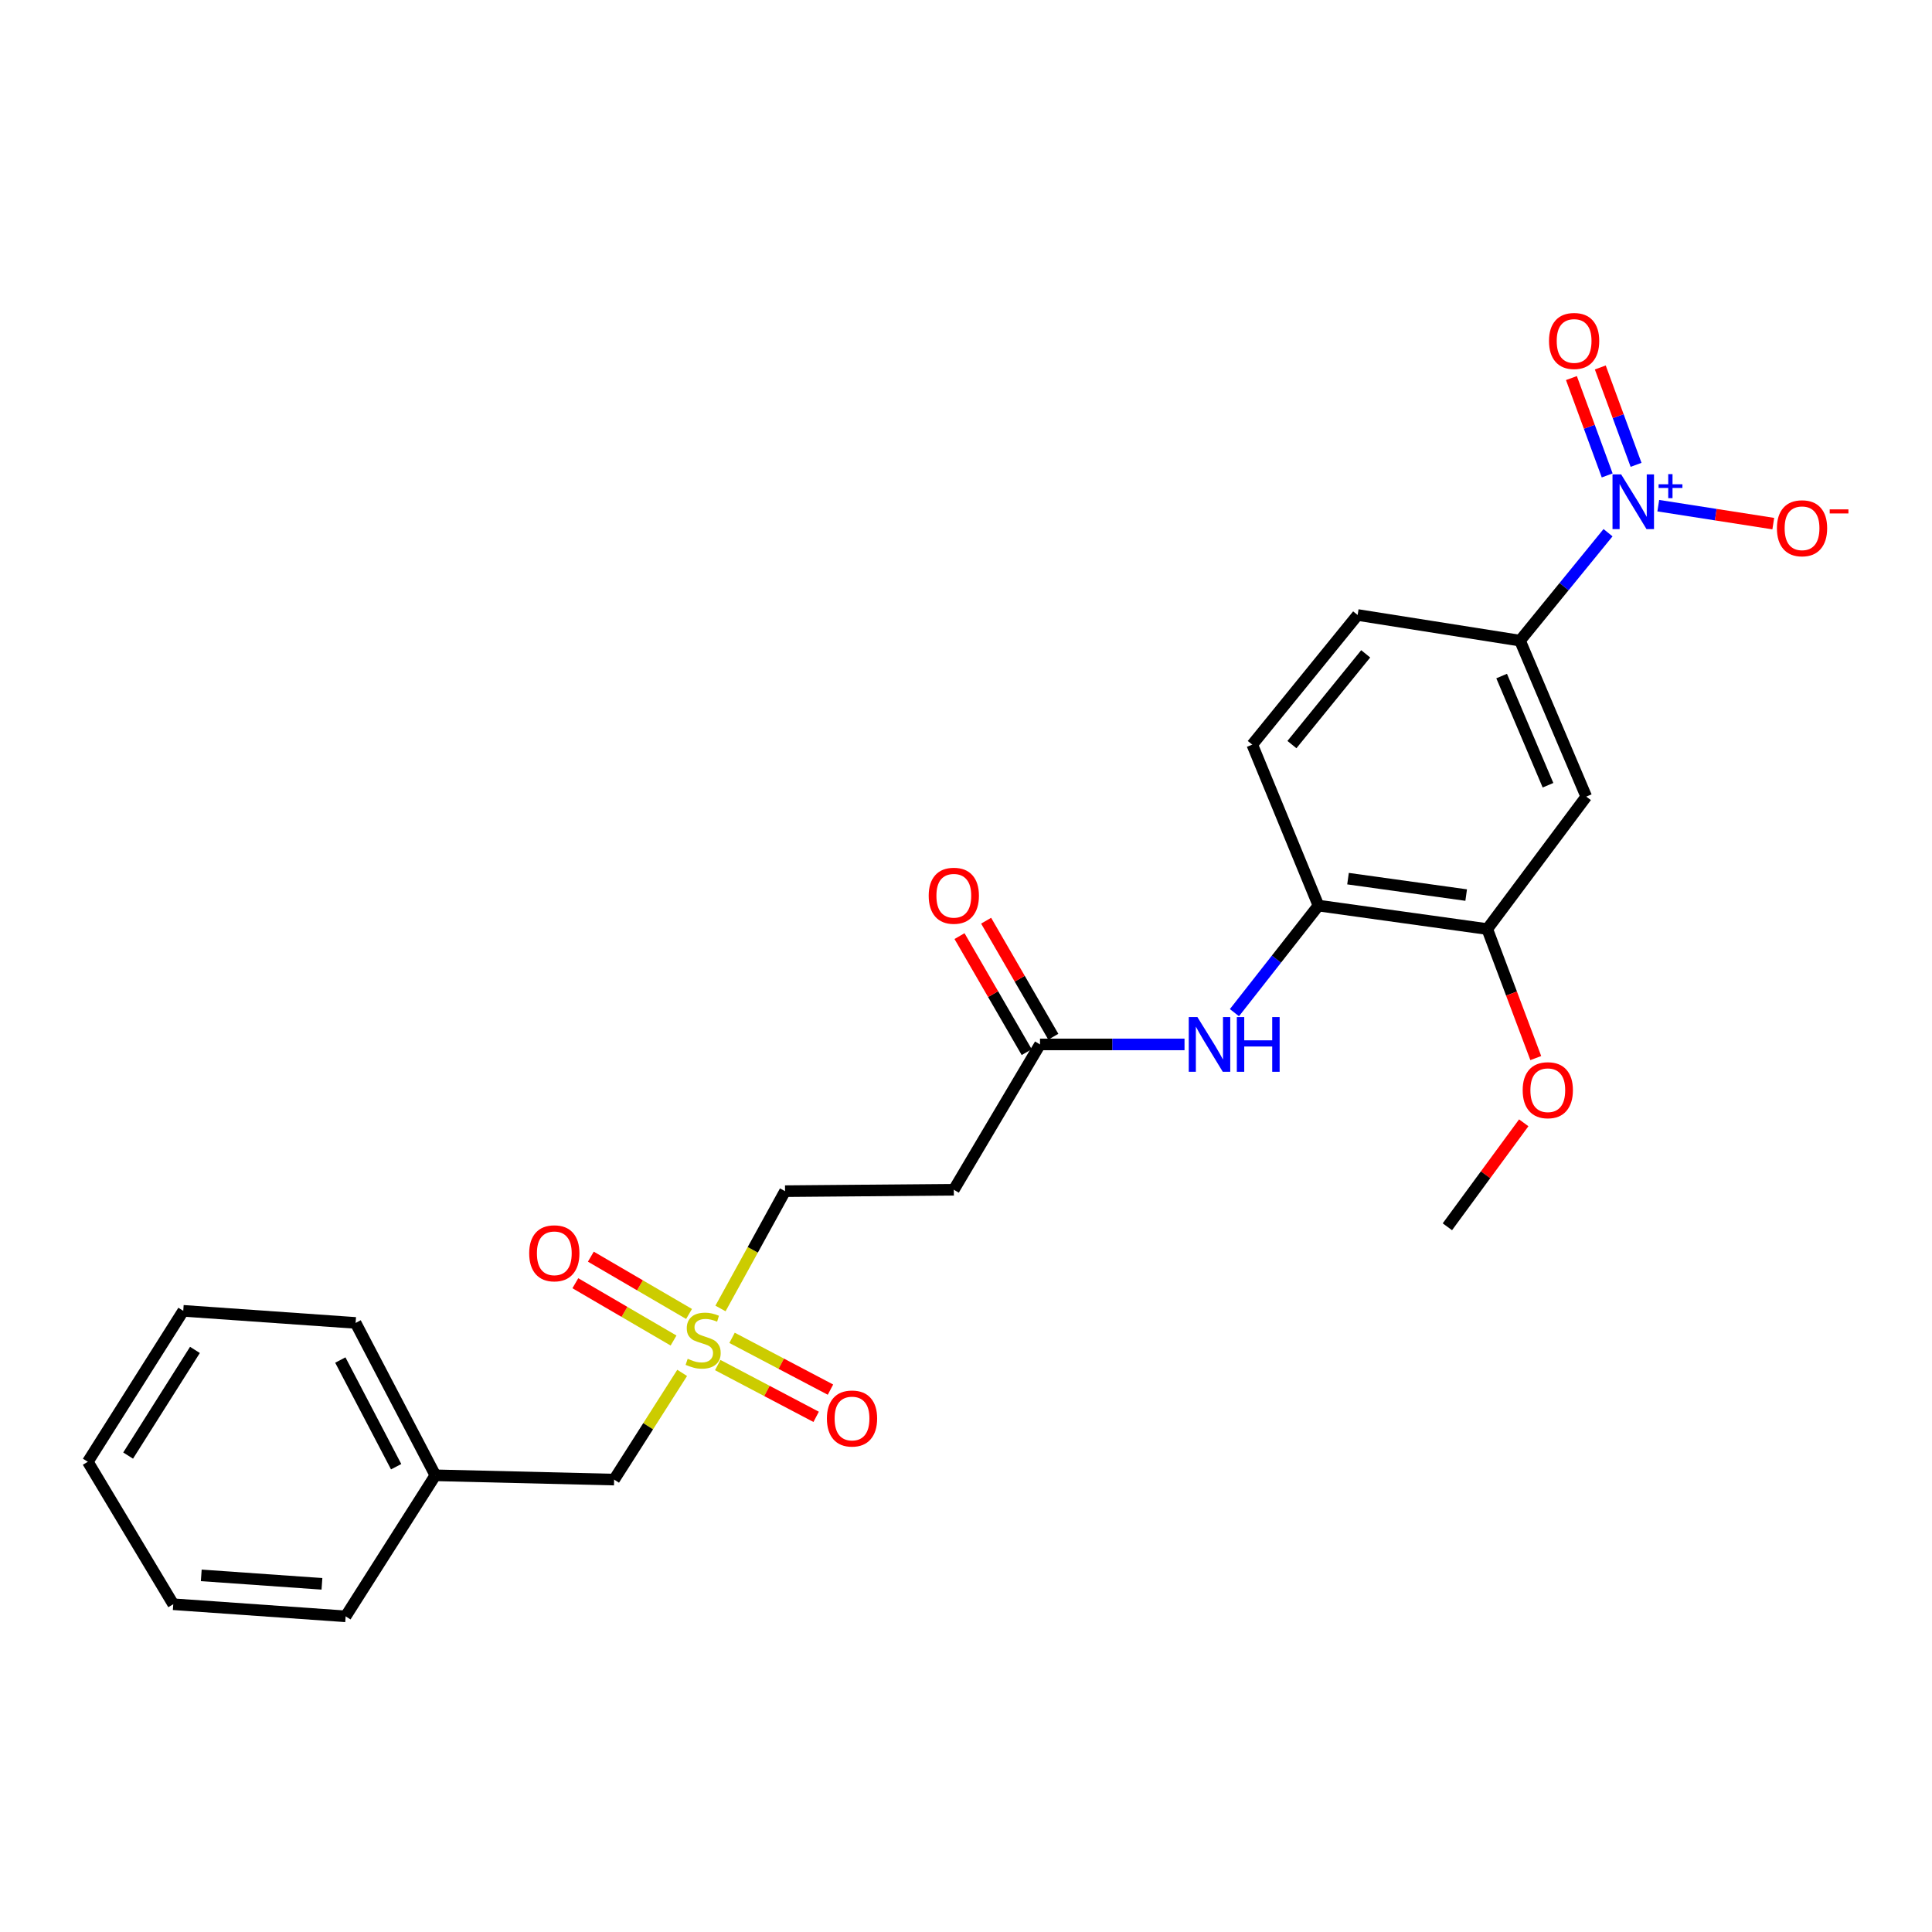 <?xml version='1.0' encoding='iso-8859-1'?>
<svg version='1.1' baseProfile='full'
              xmlns='http://www.w3.org/2000/svg'
                      xmlns:rdkit='http://www.rdkit.org/xml'
                      xmlns:xlink='http://www.w3.org/1999/xlink'
                  xml:space='preserve'
width='1000px' height='1000px' viewBox='0 0 1000 1000'>
<!-- END OF HEADER -->
<rect style='opacity:1.0;fill:#FFFFFF;stroke:none' width='1000' height='1000' x='0' y='0'> </rect>
<path class='bond-1' d='M 832.313,275.73 L 809.535,303.66' style='fill:none;fill-rule:evenodd;stroke:#0000FF;stroke-width:6px;stroke-linecap:butt;stroke-linejoin:miter;stroke-opacity:1' />
<path class='bond-1' d='M 809.535,303.66 L 786.757,331.59' style='fill:none;fill-rule:evenodd;stroke:#000000;stroke-width:6px;stroke-linecap:butt;stroke-linejoin:miter;stroke-opacity:1' />
<path class='bond-8' d='M 858.322,261.738 L 888.085,266.381' style='fill:none;fill-rule:evenodd;stroke:#0000FF;stroke-width:6px;stroke-linecap:butt;stroke-linejoin:miter;stroke-opacity:1' />
<path class='bond-8' d='M 888.085,266.381 L 917.849,271.025' style='fill:none;fill-rule:evenodd;stroke:#FF0000;stroke-width:6px;stroke-linecap:butt;stroke-linejoin:miter;stroke-opacity:1' />
<path class='bond-9' d='M 846.825,240.593 L 837.567,215.395' style='fill:none;fill-rule:evenodd;stroke:#0000FF;stroke-width:6px;stroke-linecap:butt;stroke-linejoin:miter;stroke-opacity:1' />
<path class='bond-9' d='M 837.567,215.395 L 828.309,190.197' style='fill:none;fill-rule:evenodd;stroke:#FF0000;stroke-width:6px;stroke-linecap:butt;stroke-linejoin:miter;stroke-opacity:1' />
<path class='bond-9' d='M 831.881,246.083 L 822.623,220.885' style='fill:none;fill-rule:evenodd;stroke:#0000FF;stroke-width:6px;stroke-linecap:butt;stroke-linejoin:miter;stroke-opacity:1' />
<path class='bond-9' d='M 822.623,220.885 L 813.365,195.687' style='fill:none;fill-rule:evenodd;stroke:#FF0000;stroke-width:6px;stroke-linecap:butt;stroke-linejoin:miter;stroke-opacity:1' />
<path class='bond-0' d='M 372.927,677.264 L 389.634,646.904' style='fill:none;fill-rule:evenodd;stroke:#CCCC00;stroke-width:6px;stroke-linecap:butt;stroke-linejoin:miter;stroke-opacity:1' />
<path class='bond-0' d='M 389.634,646.904 L 406.341,616.544' style='fill:none;fill-rule:evenodd;stroke:#000000;stroke-width:6px;stroke-linecap:butt;stroke-linejoin:miter;stroke-opacity:1' />
<path class='bond-10' d='M 356.65,680.107 L 331.237,665.276' style='fill:none;fill-rule:evenodd;stroke:#CCCC00;stroke-width:6px;stroke-linecap:butt;stroke-linejoin:miter;stroke-opacity:1' />
<path class='bond-10' d='M 331.237,665.276 L 305.824,650.446' style='fill:none;fill-rule:evenodd;stroke:#FF0000;stroke-width:6px;stroke-linecap:butt;stroke-linejoin:miter;stroke-opacity:1' />
<path class='bond-10' d='M 348.625,693.857 L 323.213,679.027' style='fill:none;fill-rule:evenodd;stroke:#CCCC00;stroke-width:6px;stroke-linecap:butt;stroke-linejoin:miter;stroke-opacity:1' />
<path class='bond-10' d='M 323.213,679.027 L 297.8,664.196' style='fill:none;fill-rule:evenodd;stroke:#FF0000;stroke-width:6px;stroke-linecap:butt;stroke-linejoin:miter;stroke-opacity:1' />
<path class='bond-11' d='M 371.497,706.551 L 396.967,719.955' style='fill:none;fill-rule:evenodd;stroke:#CCCC00;stroke-width:6px;stroke-linecap:butt;stroke-linejoin:miter;stroke-opacity:1' />
<path class='bond-11' d='M 396.967,719.955 L 422.438,733.36' style='fill:none;fill-rule:evenodd;stroke:#FF0000;stroke-width:6px;stroke-linecap:butt;stroke-linejoin:miter;stroke-opacity:1' />
<path class='bond-11' d='M 378.912,692.462 L 404.382,705.867' style='fill:none;fill-rule:evenodd;stroke:#CCCC00;stroke-width:6px;stroke-linecap:butt;stroke-linejoin:miter;stroke-opacity:1' />
<path class='bond-11' d='M 404.382,705.867 L 429.852,719.271' style='fill:none;fill-rule:evenodd;stroke:#FF0000;stroke-width:6px;stroke-linecap:butt;stroke-linejoin:miter;stroke-opacity:1' />
<path class='bond-13' d='M 353.091,710.605 L 335.479,738.22' style='fill:none;fill-rule:evenodd;stroke:#CCCC00;stroke-width:6px;stroke-linecap:butt;stroke-linejoin:miter;stroke-opacity:1' />
<path class='bond-13' d='M 335.479,738.22 L 317.866,765.836' style='fill:none;fill-rule:evenodd;stroke:#000000;stroke-width:6px;stroke-linecap:butt;stroke-linejoin:miter;stroke-opacity:1' />
<path class='bond-2' d='M 786.757,331.59 L 821.039,412.326' style='fill:none;fill-rule:evenodd;stroke:#000000;stroke-width:6px;stroke-linecap:butt;stroke-linejoin:miter;stroke-opacity:1' />
<path class='bond-2' d='M 777.245,349.923 L 801.243,406.438' style='fill:none;fill-rule:evenodd;stroke:#000000;stroke-width:6px;stroke-linecap:butt;stroke-linejoin:miter;stroke-opacity:1' />
<path class='bond-14' d='M 786.757,331.59 L 702.713,318.323' style='fill:none;fill-rule:evenodd;stroke:#000000;stroke-width:6px;stroke-linecap:butt;stroke-linejoin:miter;stroke-opacity:1' />
<path class='bond-6' d='M 821.039,412.326 L 769.801,480.882' style='fill:none;fill-rule:evenodd;stroke:#000000;stroke-width:6px;stroke-linecap:butt;stroke-linejoin:miter;stroke-opacity:1' />
<path class='bond-3' d='M 638.941,524.15 L 660.687,496.439' style='fill:none;fill-rule:evenodd;stroke:#0000FF;stroke-width:6px;stroke-linecap:butt;stroke-linejoin:miter;stroke-opacity:1' />
<path class='bond-3' d='M 660.687,496.439 L 682.432,468.729' style='fill:none;fill-rule:evenodd;stroke:#000000;stroke-width:6px;stroke-linecap:butt;stroke-linejoin:miter;stroke-opacity:1' />
<path class='bond-4' d='M 613.104,540.593 L 575.705,540.593' style='fill:none;fill-rule:evenodd;stroke:#0000FF;stroke-width:6px;stroke-linecap:butt;stroke-linejoin:miter;stroke-opacity:1' />
<path class='bond-4' d='M 575.705,540.593 L 538.306,540.593' style='fill:none;fill-rule:evenodd;stroke:#000000;stroke-width:6px;stroke-linecap:butt;stroke-linejoin:miter;stroke-opacity:1' />
<path class='bond-7' d='M 538.306,540.593 L 493.692,615.81' style='fill:none;fill-rule:evenodd;stroke:#000000;stroke-width:6px;stroke-linecap:butt;stroke-linejoin:miter;stroke-opacity:1' />
<path class='bond-16' d='M 545.194,536.604 L 527.806,506.578' style='fill:none;fill-rule:evenodd;stroke:#000000;stroke-width:6px;stroke-linecap:butt;stroke-linejoin:miter;stroke-opacity:1' />
<path class='bond-16' d='M 527.806,506.578 L 510.417,476.551' style='fill:none;fill-rule:evenodd;stroke:#FF0000;stroke-width:6px;stroke-linecap:butt;stroke-linejoin:miter;stroke-opacity:1' />
<path class='bond-16' d='M 531.417,544.583 L 514.029,514.556' style='fill:none;fill-rule:evenodd;stroke:#000000;stroke-width:6px;stroke-linecap:butt;stroke-linejoin:miter;stroke-opacity:1' />
<path class='bond-16' d='M 514.029,514.556 L 496.64,484.53' style='fill:none;fill-rule:evenodd;stroke:#FF0000;stroke-width:6px;stroke-linecap:butt;stroke-linejoin:miter;stroke-opacity:1' />
<path class='bond-5' d='M 682.432,468.729 L 648.167,385.42' style='fill:none;fill-rule:evenodd;stroke:#000000;stroke-width:6px;stroke-linecap:butt;stroke-linejoin:miter;stroke-opacity:1' />
<path class='bond-25' d='M 682.432,468.729 L 769.801,480.882' style='fill:none;fill-rule:evenodd;stroke:#000000;stroke-width:6px;stroke-linecap:butt;stroke-linejoin:miter;stroke-opacity:1' />
<path class='bond-25' d='M 697.731,454.783 L 758.889,463.29' style='fill:none;fill-rule:evenodd;stroke:#000000;stroke-width:6px;stroke-linecap:butt;stroke-linejoin:miter;stroke-opacity:1' />
<path class='bond-17' d='M 769.801,480.882 L 782.359,514.273' style='fill:none;fill-rule:evenodd;stroke:#000000;stroke-width:6px;stroke-linecap:butt;stroke-linejoin:miter;stroke-opacity:1' />
<path class='bond-17' d='M 782.359,514.273 L 794.916,547.663' style='fill:none;fill-rule:evenodd;stroke:#FF0000;stroke-width:6px;stroke-linecap:butt;stroke-linejoin:miter;stroke-opacity:1' />
<path class='bond-12' d='M 493.692,615.81 L 406.341,616.544' style='fill:none;fill-rule:evenodd;stroke:#000000;stroke-width:6px;stroke-linecap:butt;stroke-linejoin:miter;stroke-opacity:1' />
<path class='bond-18' d='M 317.866,765.836 L 225.341,763.616' style='fill:none;fill-rule:evenodd;stroke:#000000;stroke-width:6px;stroke-linecap:butt;stroke-linejoin:miter;stroke-opacity:1' />
<path class='bond-15' d='M 702.713,318.323 L 648.167,385.42' style='fill:none;fill-rule:evenodd;stroke:#000000;stroke-width:6px;stroke-linecap:butt;stroke-linejoin:miter;stroke-opacity:1' />
<path class='bond-15' d='M 706.885,338.43 L 668.703,385.398' style='fill:none;fill-rule:evenodd;stroke:#000000;stroke-width:6px;stroke-linecap:butt;stroke-linejoin:miter;stroke-opacity:1' />
<path class='bond-19' d='M 788.684,581.164 L 768.921,608.07' style='fill:none;fill-rule:evenodd;stroke:#FF0000;stroke-width:6px;stroke-linecap:butt;stroke-linejoin:miter;stroke-opacity:1' />
<path class='bond-19' d='M 768.921,608.07 L 749.157,634.976' style='fill:none;fill-rule:evenodd;stroke:#000000;stroke-width:6px;stroke-linecap:butt;stroke-linejoin:miter;stroke-opacity:1' />
<path class='bond-20' d='M 225.341,763.616 L 184.062,684.737' style='fill:none;fill-rule:evenodd;stroke:#000000;stroke-width:6px;stroke-linecap:butt;stroke-linejoin:miter;stroke-opacity:1' />
<path class='bond-20' d='M 205.043,759.166 L 176.148,703.951' style='fill:none;fill-rule:evenodd;stroke:#000000;stroke-width:6px;stroke-linecap:butt;stroke-linejoin:miter;stroke-opacity:1' />
<path class='bond-21' d='M 225.341,763.616 L 178.905,836.612' style='fill:none;fill-rule:evenodd;stroke:#000000;stroke-width:6px;stroke-linecap:butt;stroke-linejoin:miter;stroke-opacity:1' />
<path class='bond-23' d='M 184.062,684.737 L 94.853,678.484' style='fill:none;fill-rule:evenodd;stroke:#000000;stroke-width:6px;stroke-linecap:butt;stroke-linejoin:miter;stroke-opacity:1' />
<path class='bond-22' d='M 178.905,836.612 L 89.679,830.35' style='fill:none;fill-rule:evenodd;stroke:#000000;stroke-width:6px;stroke-linecap:butt;stroke-linejoin:miter;stroke-opacity:1' />
<path class='bond-22' d='M 166.636,819.791 L 104.177,815.407' style='fill:none;fill-rule:evenodd;stroke:#000000;stroke-width:6px;stroke-linecap:butt;stroke-linejoin:miter;stroke-opacity:1' />
<path class='bond-24' d='M 89.679,830.35 L 45.455,756.619' style='fill:none;fill-rule:evenodd;stroke:#000000;stroke-width:6px;stroke-linecap:butt;stroke-linejoin:miter;stroke-opacity:1' />
<path class='bond-26' d='M 94.853,678.484 L 45.455,756.619' style='fill:none;fill-rule:evenodd;stroke:#000000;stroke-width:6px;stroke-linecap:butt;stroke-linejoin:miter;stroke-opacity:1' />
<path class='bond-26' d='M 100.9,698.712 L 66.321,753.407' style='fill:none;fill-rule:evenodd;stroke:#000000;stroke-width:6px;stroke-linecap:butt;stroke-linejoin:miter;stroke-opacity:1' />
<path  class='atom-0' d='M 839.111 245.557
L 848.391 260.557
Q 849.311 262.037, 850.791 264.717
Q 852.271 267.397, 852.351 267.557
L 852.351 245.557
L 856.111 245.557
L 856.111 273.877
L 852.231 273.877
L 842.271 257.477
Q 841.111 255.557, 839.871 253.357
Q 838.671 251.157, 838.311 250.477
L 838.311 273.877
L 834.631 273.877
L 834.631 245.557
L 839.111 245.557
' fill='#0000FF'/>
<path  class='atom-0' d='M 858.487 250.662
L 863.477 250.662
L 863.477 245.408
L 865.694 245.408
L 865.694 250.662
L 870.816 250.662
L 870.816 252.563
L 865.694 252.563
L 865.694 257.843
L 863.477 257.843
L 863.477 252.563
L 858.487 252.563
L 858.487 250.662
' fill='#0000FF'/>
<path  class='atom-1' d='M 355.948 703.302
Q 356.268 703.422, 357.588 703.982
Q 358.908 704.542, 360.348 704.902
Q 361.828 705.222, 363.268 705.222
Q 365.948 705.222, 367.508 703.942
Q 369.068 702.622, 369.068 700.342
Q 369.068 698.782, 368.268 697.822
Q 367.508 696.862, 366.308 696.342
Q 365.108 695.822, 363.108 695.222
Q 360.588 694.462, 359.068 693.742
Q 357.588 693.022, 356.508 691.502
Q 355.468 689.982, 355.468 687.422
Q 355.468 683.862, 357.868 681.662
Q 360.308 679.462, 365.108 679.462
Q 368.388 679.462, 372.108 681.022
L 371.188 684.102
Q 367.788 682.702, 365.228 682.702
Q 362.468 682.702, 360.948 683.862
Q 359.428 684.982, 359.468 686.942
Q 359.468 688.462, 360.228 689.382
Q 361.028 690.302, 362.148 690.822
Q 363.308 691.342, 365.228 691.942
Q 367.788 692.742, 369.308 693.542
Q 370.828 694.342, 371.908 695.982
Q 373.028 697.582, 373.028 700.342
Q 373.028 704.262, 370.388 706.382
Q 367.788 708.462, 363.428 708.462
Q 360.908 708.462, 358.988 707.902
Q 357.108 707.382, 354.868 706.462
L 355.948 703.302
' fill='#CCCC00'/>
<path  class='atom-4' d='M 619.777 526.433
L 629.057 541.433
Q 629.977 542.913, 631.457 545.593
Q 632.937 548.273, 633.017 548.433
L 633.017 526.433
L 636.777 526.433
L 636.777 554.753
L 632.897 554.753
L 622.937 538.353
Q 621.777 536.433, 620.537 534.233
Q 619.337 532.033, 618.977 531.353
L 618.977 554.753
L 615.297 554.753
L 615.297 526.433
L 619.777 526.433
' fill='#0000FF'/>
<path  class='atom-4' d='M 640.177 526.433
L 644.017 526.433
L 644.017 538.473
L 658.497 538.473
L 658.497 526.433
L 662.337 526.433
L 662.337 554.753
L 658.497 554.753
L 658.497 541.673
L 644.017 541.673
L 644.017 554.753
L 640.177 554.753
L 640.177 526.433
' fill='#0000FF'/>
<path  class='atom-9' d='M 919.732 273.427
Q 919.732 266.627, 923.092 262.827
Q 926.452 259.027, 932.732 259.027
Q 939.012 259.027, 942.372 262.827
Q 945.732 266.627, 945.732 273.427
Q 945.732 280.307, 942.332 284.227
Q 938.932 288.107, 932.732 288.107
Q 926.492 288.107, 923.092 284.227
Q 919.732 280.347, 919.732 273.427
M 932.732 284.907
Q 937.052 284.907, 939.372 282.027
Q 941.732 279.107, 941.732 273.427
Q 941.732 267.867, 939.372 265.067
Q 937.052 262.227, 932.732 262.227
Q 928.412 262.227, 926.052 265.027
Q 923.732 267.827, 923.732 273.427
Q 923.732 279.147, 926.052 282.027
Q 928.412 284.907, 932.732 284.907
' fill='#FF0000'/>
<path  class='atom-9' d='M 947.052 263.65
L 956.74 263.65
L 956.74 265.762
L 947.052 265.762
L 947.052 263.65
' fill='#FF0000'/>
<path  class='atom-10' d='M 801.759 176.479
Q 801.759 169.679, 805.119 165.879
Q 808.479 162.079, 814.759 162.079
Q 821.039 162.079, 824.399 165.879
Q 827.759 169.679, 827.759 176.479
Q 827.759 183.359, 824.359 187.279
Q 820.959 191.159, 814.759 191.159
Q 808.519 191.159, 805.119 187.279
Q 801.759 183.399, 801.759 176.479
M 814.759 187.959
Q 819.079 187.959, 821.399 185.079
Q 823.759 182.159, 823.759 176.479
Q 823.759 170.919, 821.399 168.119
Q 819.079 165.279, 814.759 165.279
Q 810.439 165.279, 808.079 168.079
Q 805.759 170.879, 805.759 176.479
Q 805.759 182.199, 808.079 185.079
Q 810.439 187.959, 814.759 187.959
' fill='#FF0000'/>
<path  class='atom-11' d='M 273.909 648.704
Q 273.909 641.904, 277.269 638.104
Q 280.629 634.304, 286.909 634.304
Q 293.189 634.304, 296.549 638.104
Q 299.909 641.904, 299.909 648.704
Q 299.909 655.584, 296.509 659.504
Q 293.109 663.384, 286.909 663.384
Q 280.669 663.384, 277.269 659.504
Q 273.909 655.624, 273.909 648.704
M 286.909 660.184
Q 291.229 660.184, 293.549 657.304
Q 295.909 654.384, 295.909 648.704
Q 295.909 643.144, 293.549 640.344
Q 291.229 637.504, 286.909 637.504
Q 282.589 637.504, 280.229 640.304
Q 277.909 643.104, 277.909 648.704
Q 277.909 654.424, 280.229 657.304
Q 282.589 660.184, 286.909 660.184
' fill='#FF0000'/>
<path  class='atom-12' d='M 428.004 734.216
Q 428.004 727.416, 431.364 723.616
Q 434.724 719.816, 441.004 719.816
Q 447.284 719.816, 450.644 723.616
Q 454.004 727.416, 454.004 734.216
Q 454.004 741.096, 450.604 745.016
Q 447.204 748.896, 441.004 748.896
Q 434.764 748.896, 431.364 745.016
Q 428.004 741.136, 428.004 734.216
M 441.004 745.696
Q 445.324 745.696, 447.644 742.816
Q 450.004 739.896, 450.004 734.216
Q 450.004 728.656, 447.644 725.856
Q 445.324 723.016, 441.004 723.016
Q 436.684 723.016, 434.324 725.816
Q 432.004 728.616, 432.004 734.216
Q 432.004 739.936, 434.324 742.816
Q 436.684 745.696, 441.004 745.696
' fill='#FF0000'/>
<path  class='atom-17' d='M 480.692 463.635
Q 480.692 456.835, 484.052 453.035
Q 487.412 449.235, 493.692 449.235
Q 499.972 449.235, 503.332 453.035
Q 506.692 456.835, 506.692 463.635
Q 506.692 470.515, 503.292 474.435
Q 499.892 478.315, 493.692 478.315
Q 487.452 478.315, 484.052 474.435
Q 480.692 470.555, 480.692 463.635
M 493.692 475.115
Q 498.012 475.115, 500.332 472.235
Q 502.692 469.315, 502.692 463.635
Q 502.692 458.075, 500.332 455.275
Q 498.012 452.435, 493.692 452.435
Q 489.372 452.435, 487.012 455.235
Q 484.692 458.035, 484.692 463.635
Q 484.692 469.355, 487.012 472.235
Q 489.372 475.115, 493.692 475.115
' fill='#FF0000'/>
<path  class='atom-18' d='M 788.138 564.289
Q 788.138 557.489, 791.498 553.689
Q 794.858 549.889, 801.138 549.889
Q 807.418 549.889, 810.778 553.689
Q 814.138 557.489, 814.138 564.289
Q 814.138 571.169, 810.738 575.089
Q 807.338 578.969, 801.138 578.969
Q 794.898 578.969, 791.498 575.089
Q 788.138 571.209, 788.138 564.289
M 801.138 575.769
Q 805.458 575.769, 807.778 572.889
Q 810.138 569.969, 810.138 564.289
Q 810.138 558.729, 807.778 555.929
Q 805.458 553.089, 801.138 553.089
Q 796.818 553.089, 794.458 555.889
Q 792.138 558.689, 792.138 564.289
Q 792.138 570.009, 794.458 572.889
Q 796.818 575.769, 801.138 575.769
' fill='#FF0000'/>
</svg>
